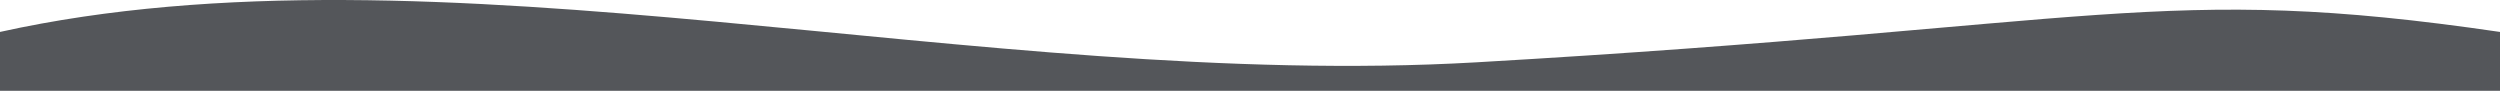 <svg xmlns="http://www.w3.org/2000/svg" width="3000" height="109" viewBox="0 0 3000 109" fill="none"><path d="M1771.32 74.802C1178.29 109 523.256 -77.355 0 38.325V109H3000V38.325C2593.02 -21.248 2525.97 31.284 1771.32 74.802Z" fill="#54565A"></path></svg>